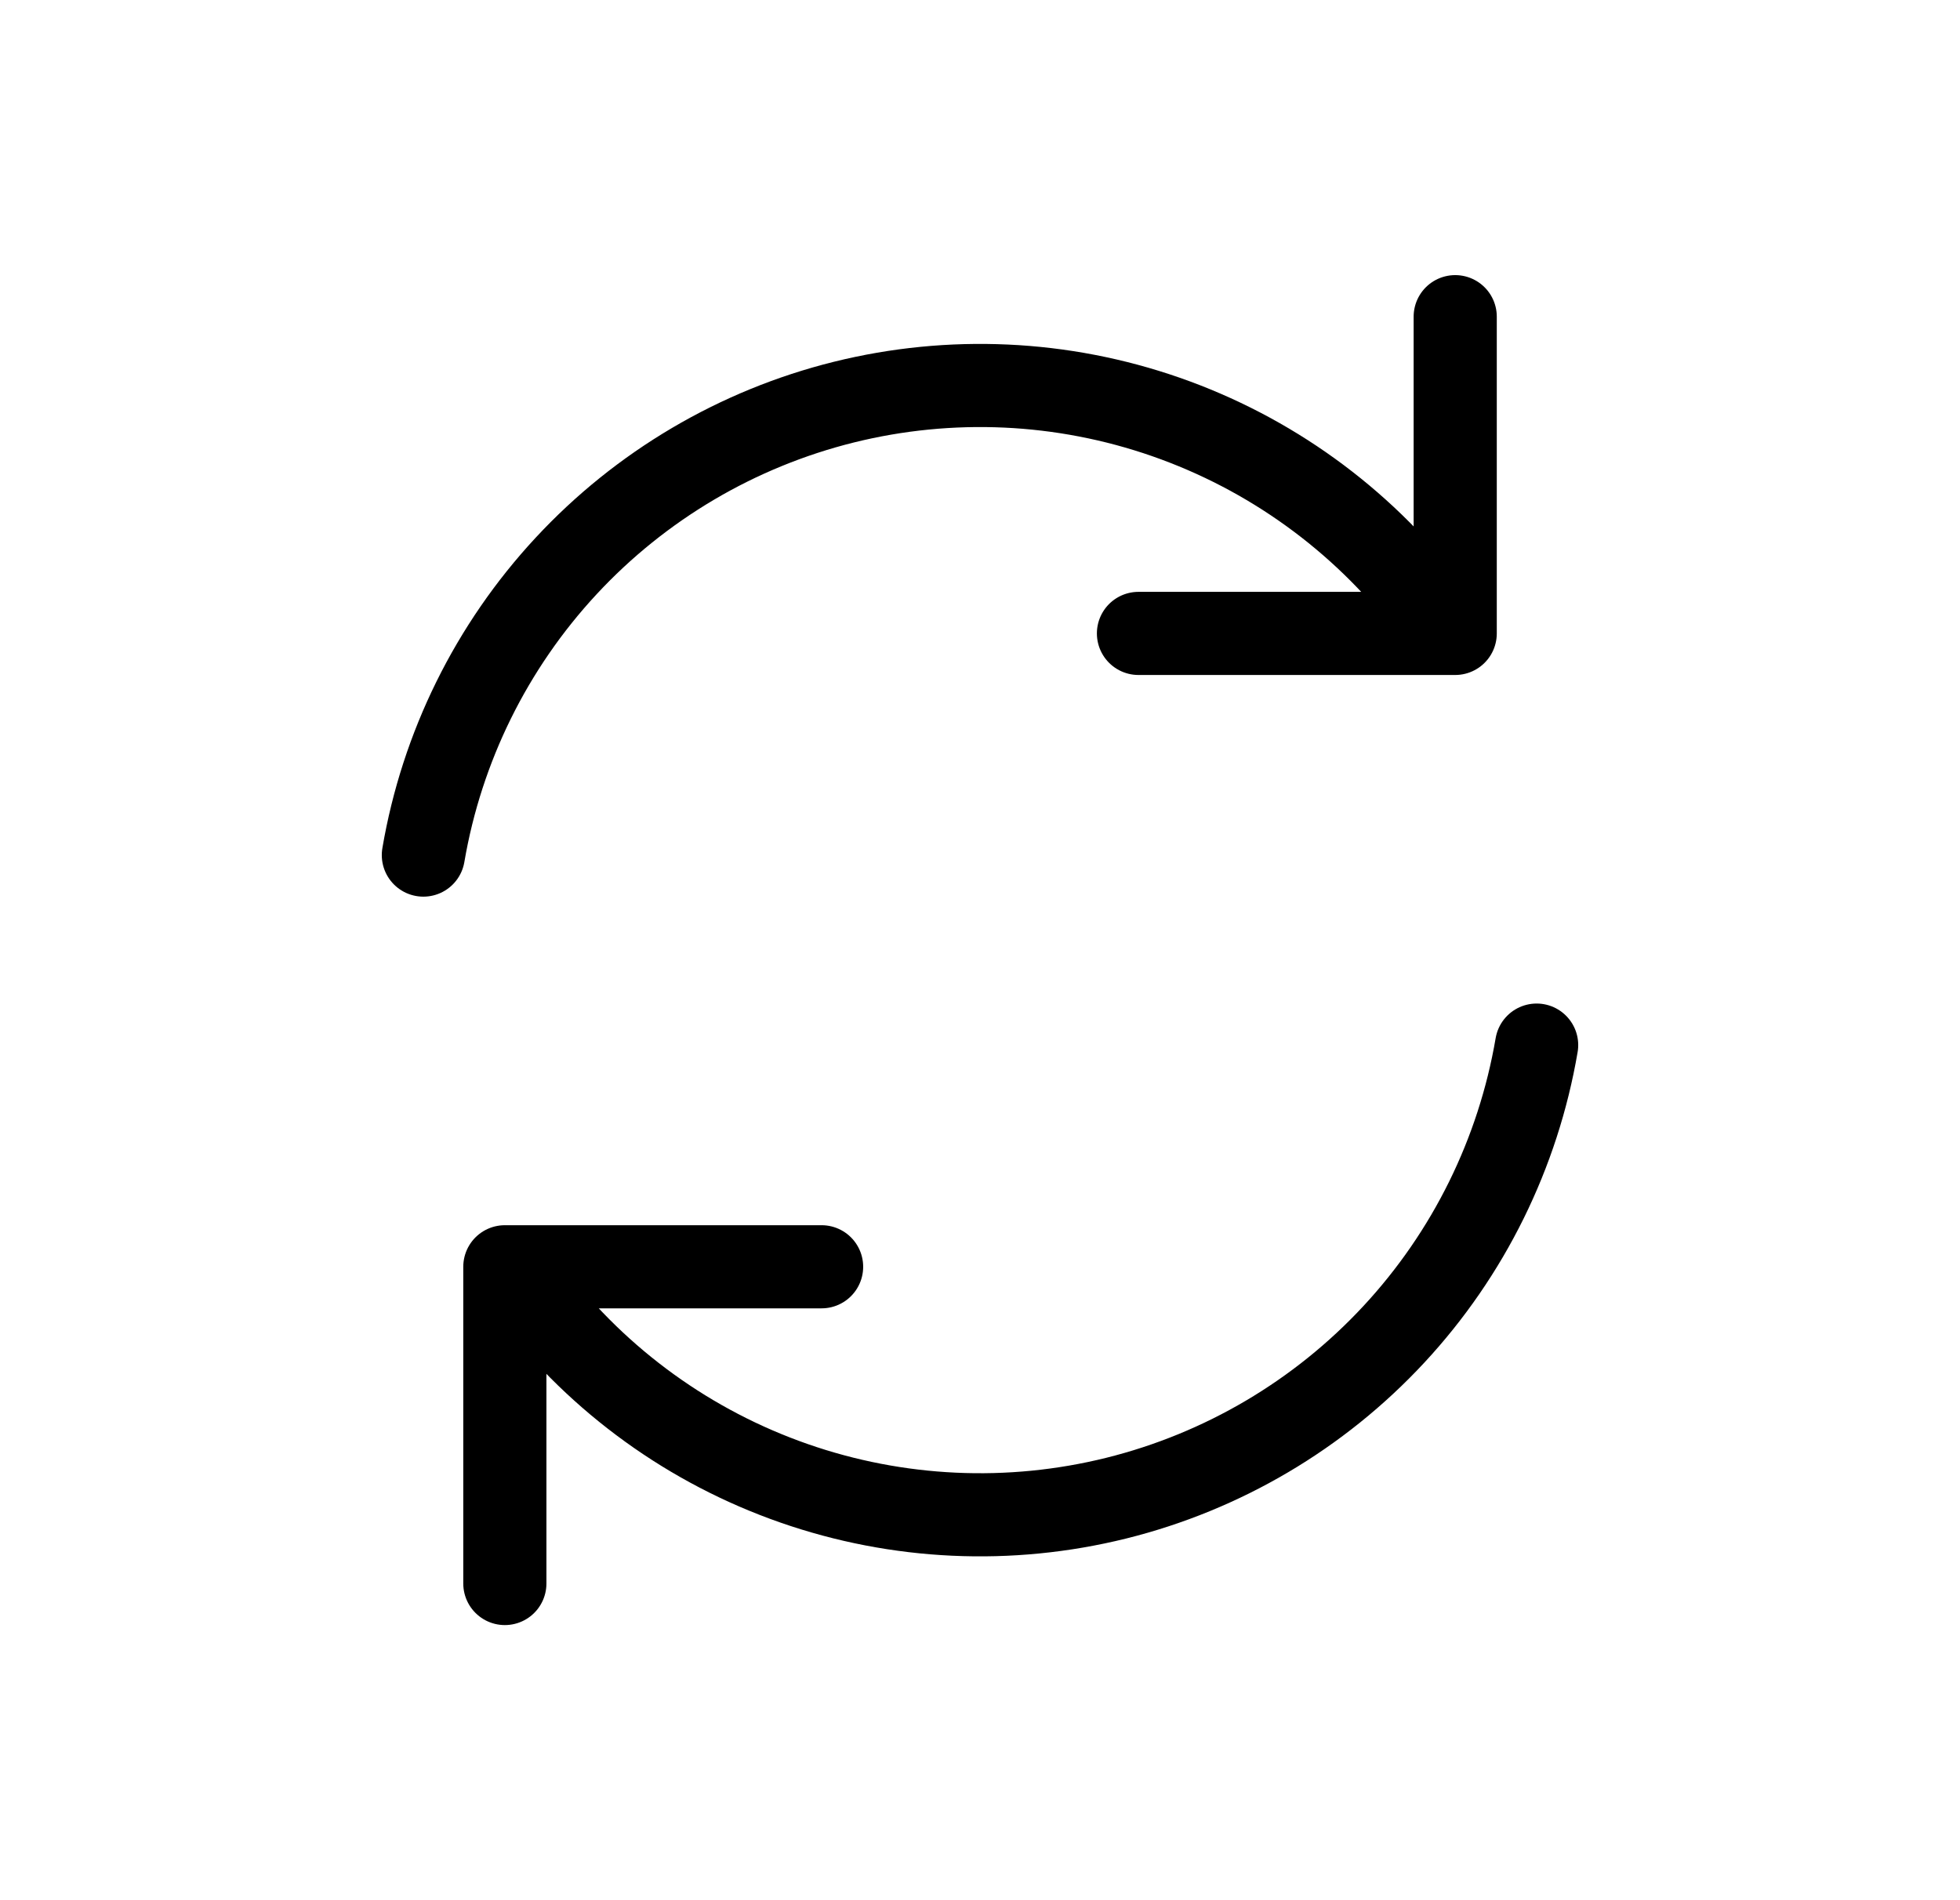 <svg xmlns="http://www.w3.org/2000/svg" fill="none" viewBox="0 0 33 32" height="32" width="33">
<path stroke-linejoin="round" stroke-linecap="round" stroke-width="1.4" stroke="black" d="M24.035 10.2C22.907 8.735 21.377 7.631 19.632 7.022C17.887 6.413 16.002 6.327 14.208 6.772C12.414 7.218 10.789 8.177 9.532 9.531C8.274 10.886 7.439 12.578 7.128 14.4M24.501 5.333V10.667H19.168M8.965 21.8C10.092 23.265 11.622 24.37 13.368 24.979C15.113 25.588 16.998 25.675 18.792 25.23C20.586 24.784 22.212 23.825 23.469 22.47C24.727 21.115 25.561 19.422 25.872 17.6M8.5 26.667V21.333H13.833"></path>
</svg>
